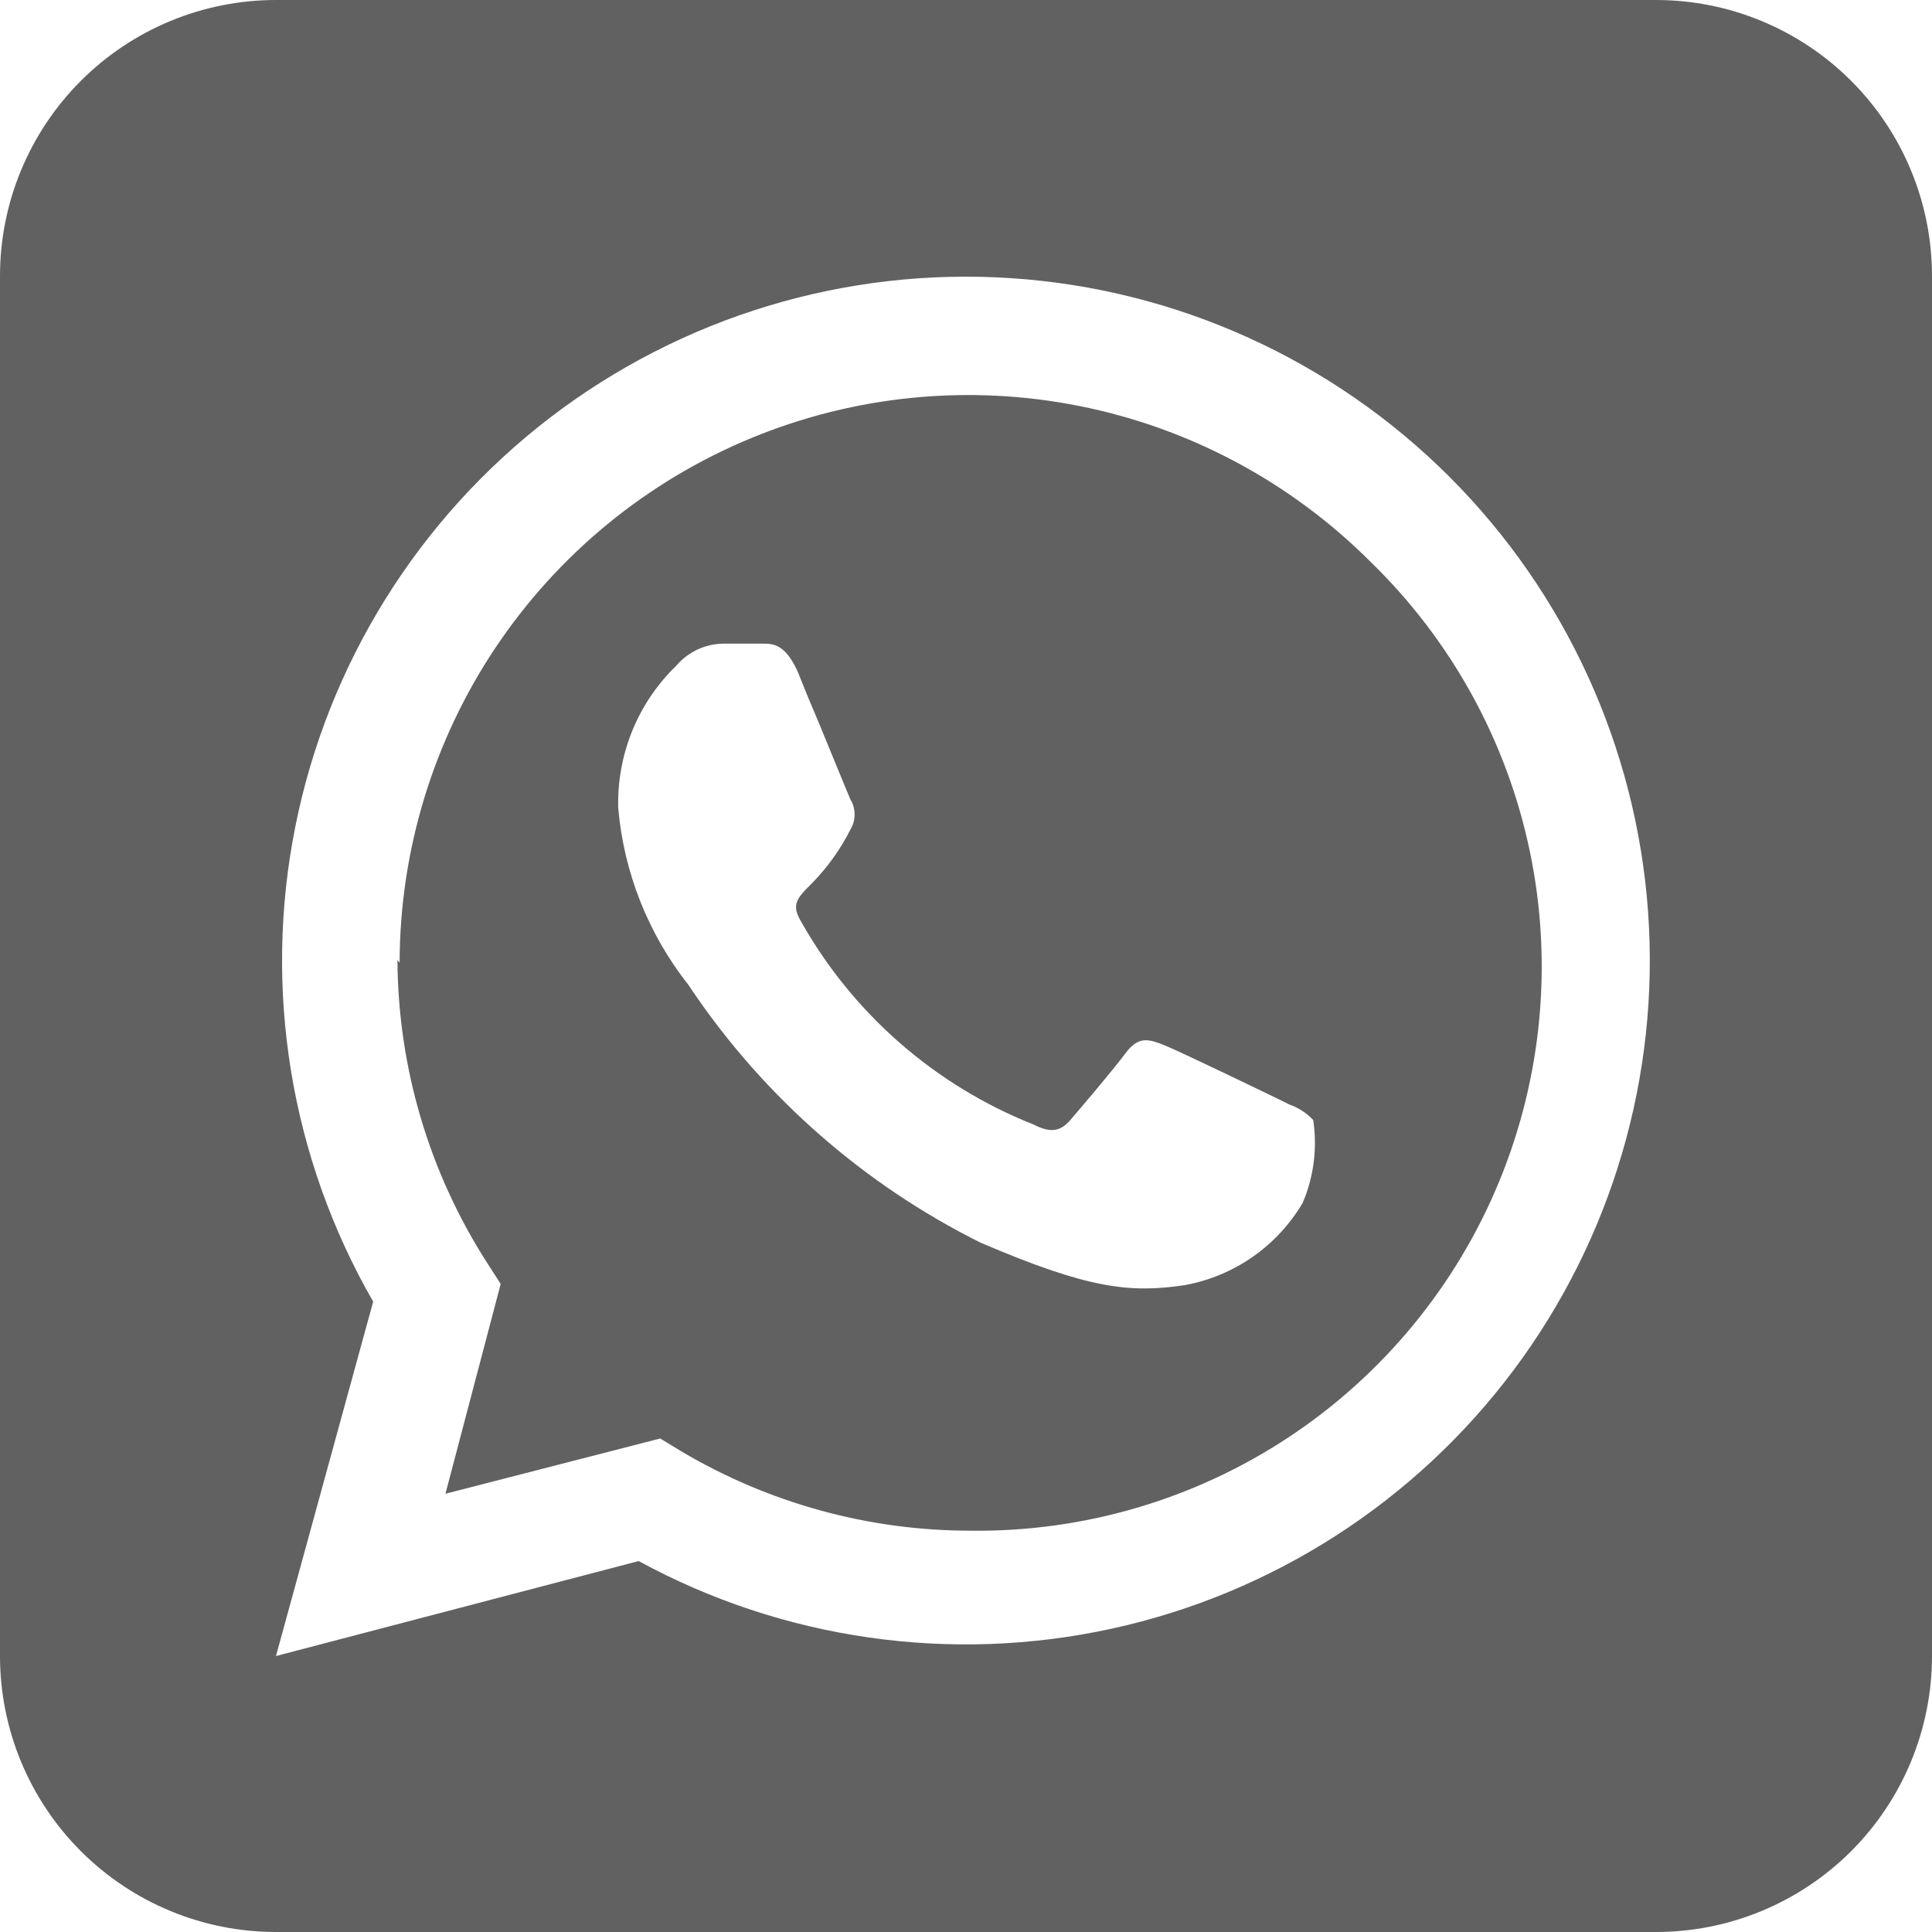 <svg width="32" height="32" viewBox="0 0 32 32" fill="none" xmlns="http://www.w3.org/2000/svg">
<g clip-path="url(#clip0_19748_36743)">
<path d="M6.583 15.899C6.592 17.676 7.105 19.414 8.064 20.91L8.293 21.266L7.378 24.741L10.935 23.826L11.282 24.037C12.732 24.898 14.387 25.353 16.073 25.353C17.944 25.377 19.779 24.838 21.34 23.808C22.901 22.777 24.117 21.301 24.83 19.572C25.543 17.842 25.721 15.938 25.34 14.107C24.959 12.275 24.036 10.6 22.693 9.298C21.376 7.983 19.7 7.087 17.874 6.724C16.049 6.361 14.158 6.547 12.438 7.258C10.718 7.969 9.248 9.174 8.212 10.72C7.177 12.266 6.622 14.084 6.619 15.945L6.583 15.899ZM19.63 21.285C18.715 21.422 18.03 21.349 16.238 20.581C14.31 19.619 12.663 18.177 11.456 16.393L11.401 16.311C10.737 15.47 10.333 14.453 10.24 13.385C10.228 12.958 10.303 12.533 10.46 12.135C10.617 11.737 10.854 11.376 11.154 11.072C11.175 11.056 11.193 11.038 11.209 11.017C11.304 10.908 11.421 10.821 11.551 10.759C11.682 10.698 11.824 10.664 11.968 10.661H12.635C12.8 10.661 13.01 10.661 13.221 11.145C13.303 11.355 13.431 11.666 13.568 11.986C13.806 12.562 14.043 13.147 14.089 13.248C14.133 13.321 14.155 13.405 14.155 13.49C14.155 13.575 14.133 13.659 14.089 13.733C13.92 14.071 13.698 14.379 13.431 14.647C13.202 14.875 13.102 14.985 13.266 15.259C14.126 16.789 15.485 17.977 17.115 18.624C17.399 18.77 17.563 18.743 17.728 18.551C17.893 18.359 18.432 17.728 18.642 17.445C18.853 17.161 19.017 17.207 19.273 17.307C19.529 17.408 20.928 18.085 21.211 18.222L21.358 18.295C21.507 18.347 21.642 18.435 21.751 18.551C21.821 19.015 21.761 19.49 21.577 19.922C21.369 20.276 21.087 20.58 20.752 20.815C20.416 21.05 20.033 21.21 19.63 21.285ZM32 4.571C32 3.359 31.518 2.196 30.661 1.339C29.804 0.482 28.641 0 27.429 0H4.571C3.359 0 2.196 0.482 1.339 1.339C0.482 2.196 0 3.359 0 4.571V27.429C0 28.641 0.482 29.804 1.339 30.661C2.196 31.518 3.359 32 4.571 32H27.429C28.641 32 29.804 31.518 30.661 30.661C31.518 29.804 32 28.641 32 27.429V4.571ZM10.578 25.856L4.571 27.429L6.181 21.559C4.811 19.178 4.353 16.381 4.892 13.688C5.431 10.994 6.93 8.589 9.11 6.918C11.291 5.248 14.004 4.426 16.744 4.607C19.485 4.787 22.067 5.957 24.009 7.899C25.935 9.826 27.102 12.382 27.297 15.099C27.492 17.816 26.701 20.512 25.07 22.694C23.438 24.875 21.075 26.395 18.413 26.976C15.752 27.557 12.97 27.159 10.578 25.856Z" fill="#606160"/>
</g>
<defs>
<clipPath id="clip0_19748_36743">
<rect width="32" height="32" fill="white"/>
</clipPath>
</defs>
</svg>
